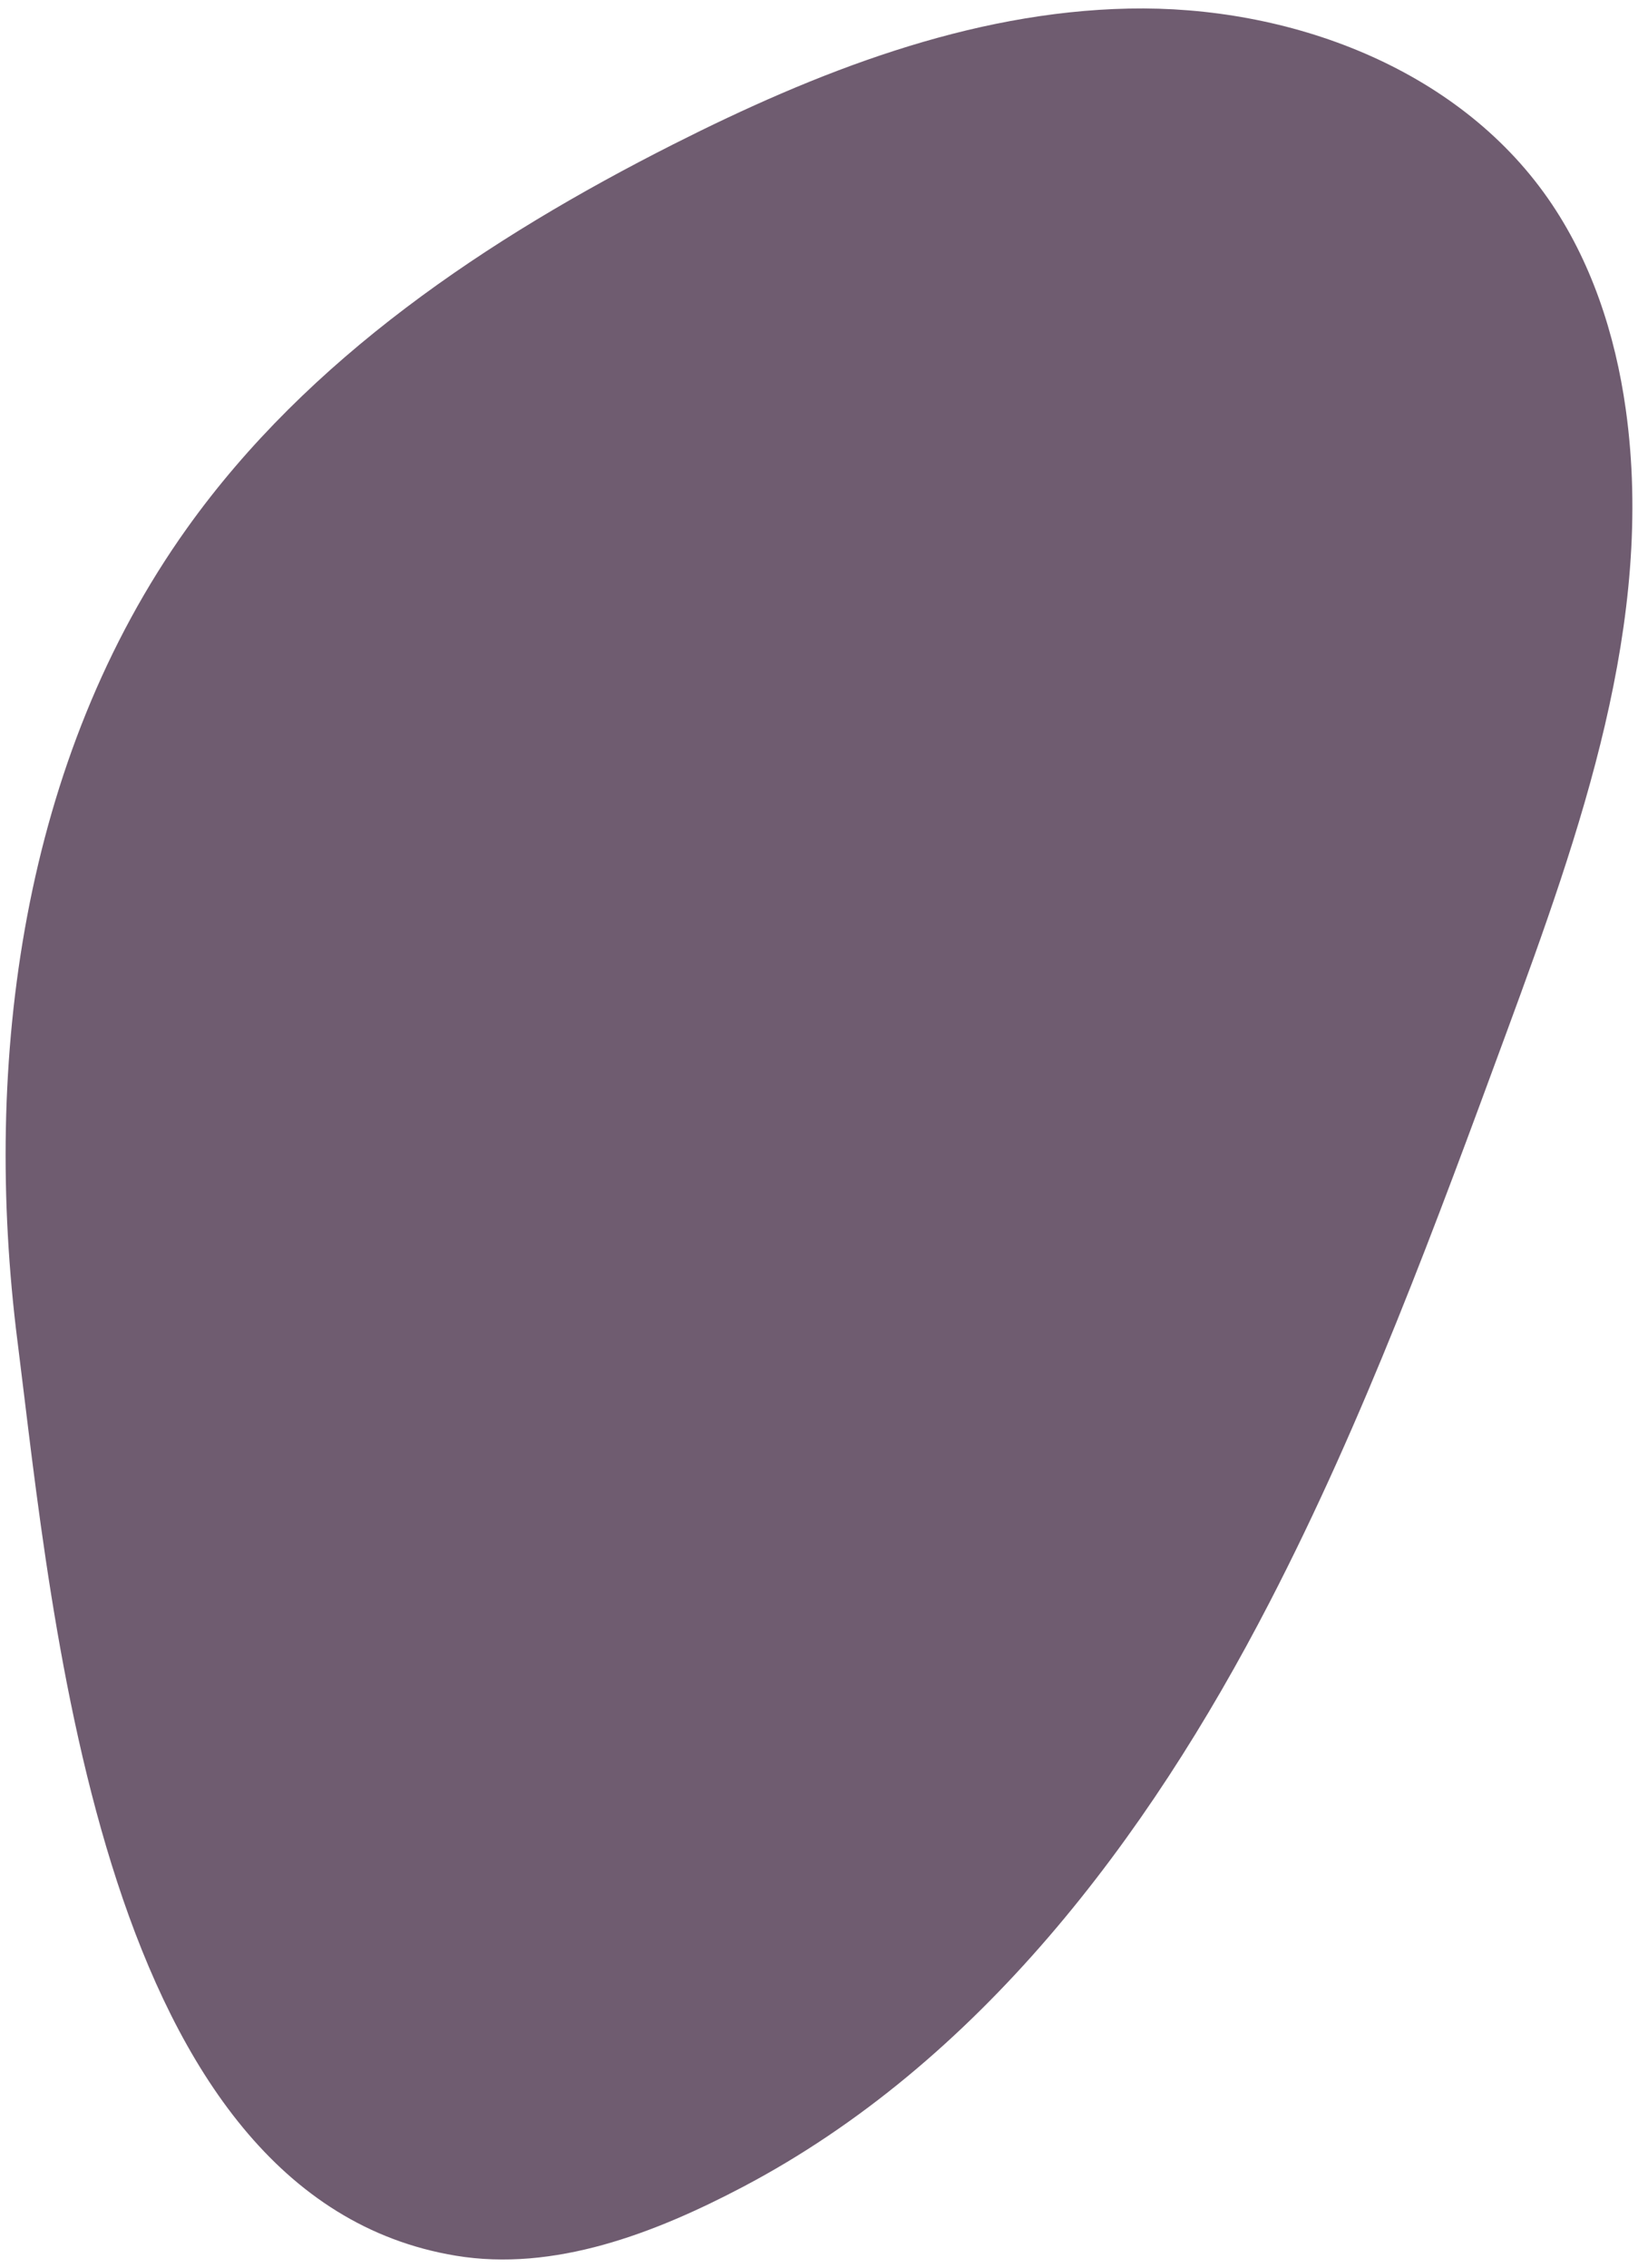 <svg xmlns="http://www.w3.org/2000/svg" fill="none" viewBox="0 0 146 202" height="202" width="146">
<path fill="#6F5C70" d="M1.56 119.488C-1.604 94.434 1.998 67.589 16.676 47.037C27.472 31.921 43.423 21.24 60.009 12.856C72.722 6.43 86.376 1.061 100.608 0.763C114.849 0.466 129.833 6 137.978 17.68C141.827 23.198 143.974 29.782 144.908 36.447C147.551 55.297 140.869 74.065 134.293 91.923C127.95 109.146 121.589 126.426 113.156 142.724C102.252 163.812 87.21 183.736 66.204 194.788C58.332 198.926 49.395 202.362 40.623 200.909C9.077 195.688 4.724 144.533 1.56 119.471V119.488Z"></path>
</svg>

